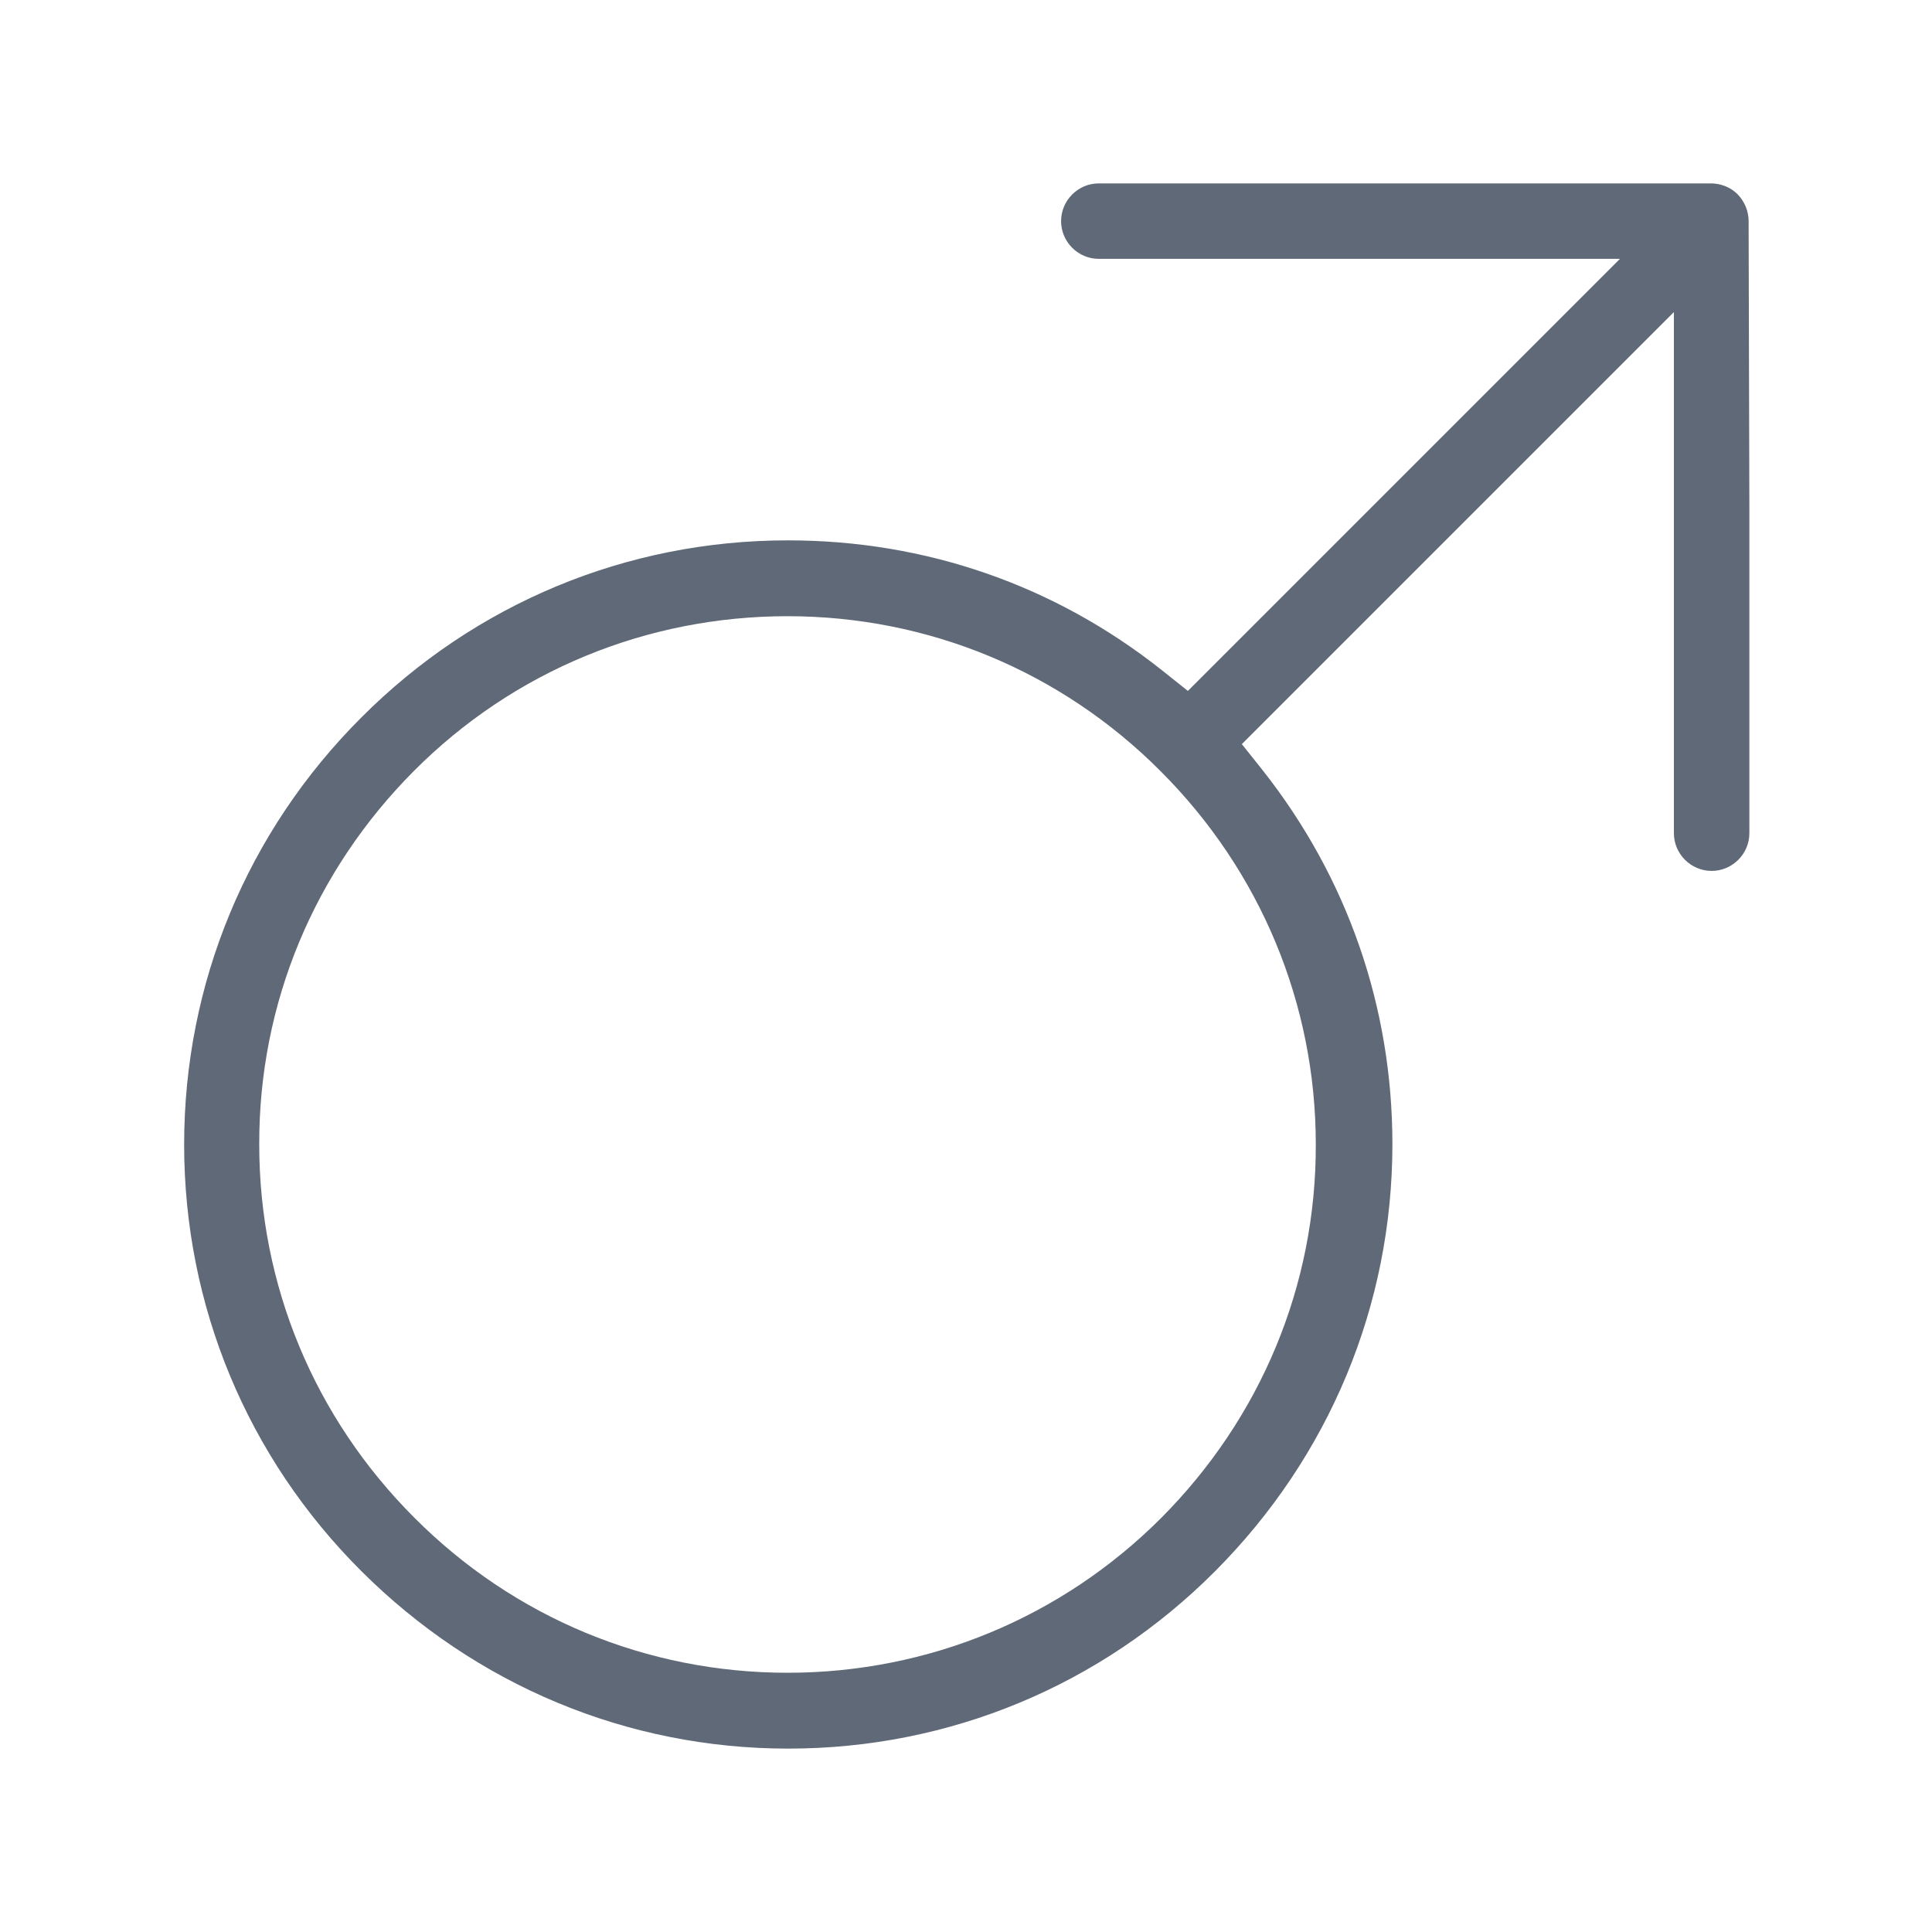 <svg version="1.1" id="Layer_1" xmlns="http://www.w3.org/2000/svg" xmlns:xlink="http://www.w3.org/1999/xlink" x="0px"
    y="0px" viewBox="0 0 512 512" xml:space="preserve" class="mt-icon-color" fill="#5f6977">
    <path
        d="M463.4,58.6c0-2.6-1-5.1-2.9-7.1c-2-2-4.6-2.9-7.2-2.9v0h-75.8h-20h-66.3c-5.5,0-10,4.5-10,10s4.5,10,10,10h66.4h20h51.7
	l-46.8,46.8l-14.1,14.1l-53.6,53.6l-6.9-5.5c-28.5-22.6-62.7-34.4-99.1-34.4c-42.7,0-82.9,16.7-113.1,47
	c-30.2,30.2-46.9,70.4-46.9,113.1c0,42.7,16.7,82.9,47,113.1s70.4,47,113.1,47c42.7,0,82.9-16.7,113.1-47s47-70.4,47-113.2
	c0-36.3-11.9-70.6-34.4-99.1l-5.5-6.9l53.6-53.6l14.1-14.1l46.8-46.8v51.8v20v66.3c0,5.5,4.5,10,10,10s10-4.5,10-10v-66.4v-20
	L463.4,58.6L463.4,58.6z M348.7,303.3c0.1,37.4-14.6,72.5-41,99c-26.4,26.4-61.7,41-99,41c-37.3,0-72.5-14.6-98.9-41.1
	c-26.5-26.5-41.1-61.6-41.1-98.9c-0.1-37.4,14.6-72.5,41-99s61.7-41,99-41s72.5,14.6,98.9,41.1C334,230.8,348.7,266,348.7,303.3z">
    </path>
</svg>
